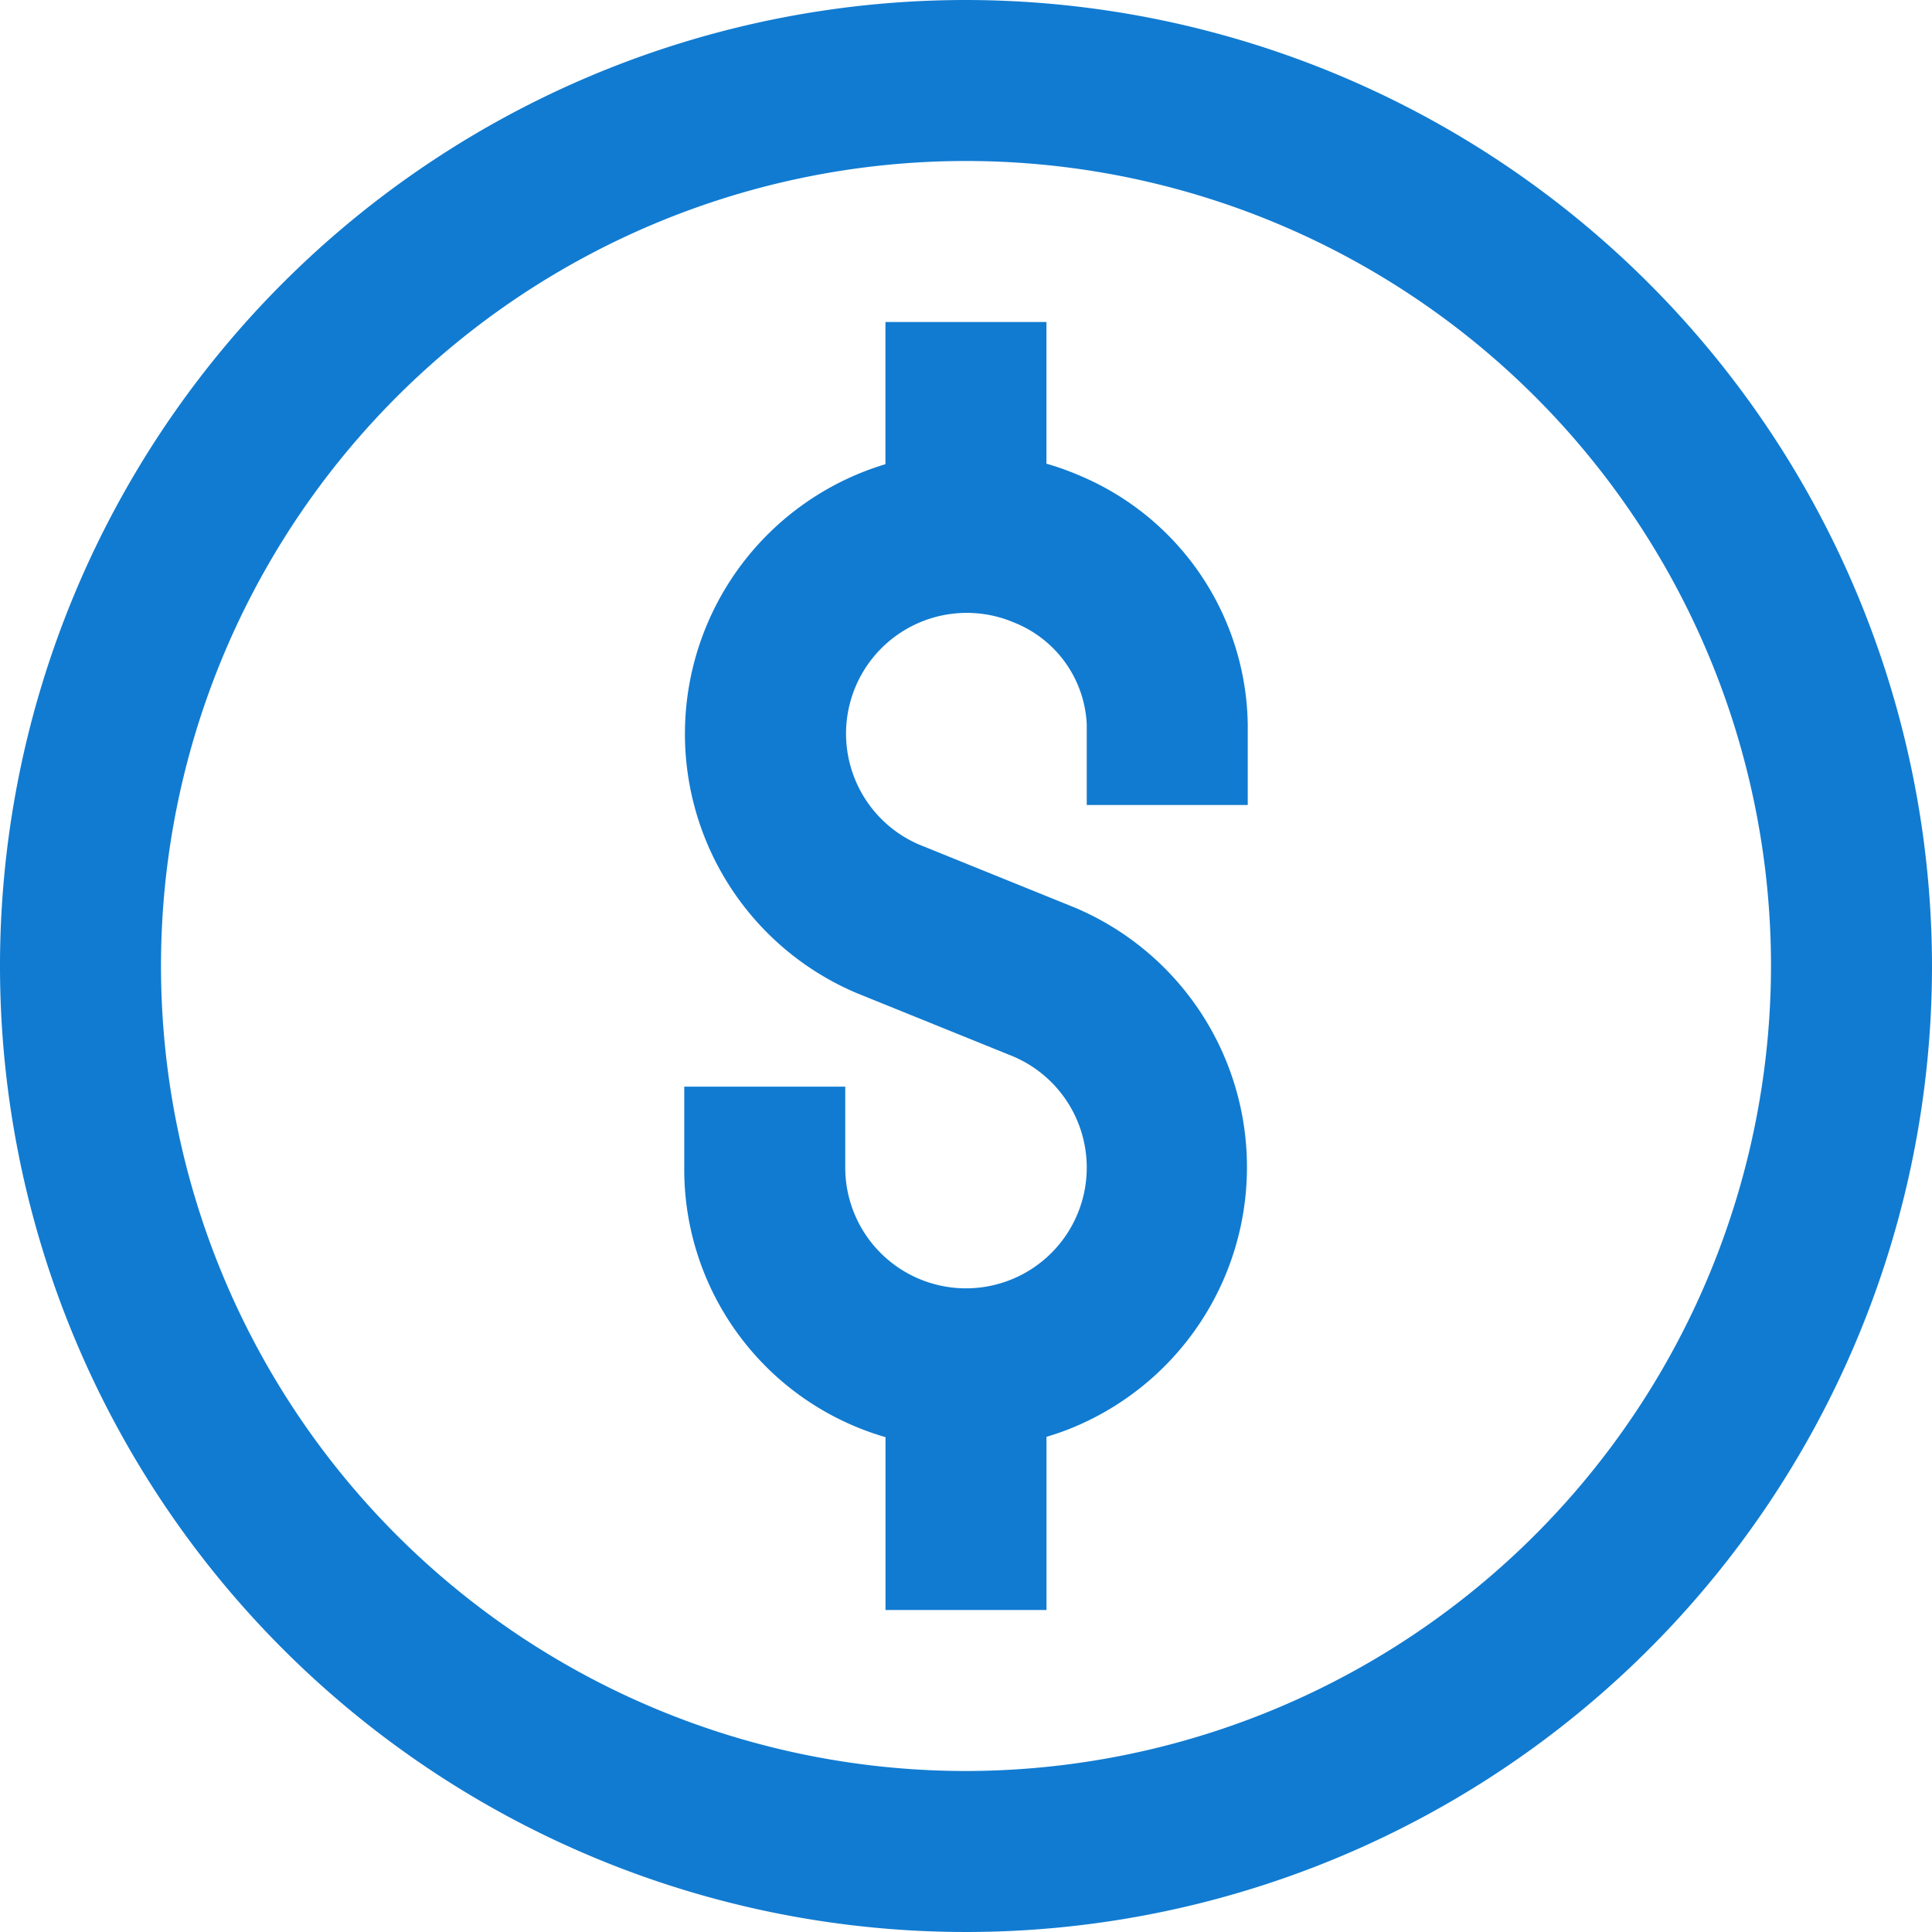 <svg xmlns:xlink="http://www.w3.org/1999/xlink" xmlns="http://www.w3.org/2000/svg" id="dollar" viewBox="0 0 30 30">
  <path id="Path_109" data-name="Path 109" d="M15,0A15,15,0,1,0,30,15,15.017,15.017,0,0,0,15,0Zm0,27.5A12.5,12.5,0,1,1,27.5,15,12.514,12.514,0,0,1,15,27.5Zm0,0" fill="#117bd1"/>
  <path id="Path_110" data-name="Path 110" d="M142.124,66.378a4.253,4.253,0,0,0-.5-.178V64h-2.5v2.208a4.372,4.372,0,0,0-.448,8.212l2.431.984a1.875,1.875,0,1,1-2.607,1.72v-1.25l-2.5,0v1.25a4.328,4.328,0,0,0,3.125,4.192V84h2.5V81.311c.117-.036.234-.074.349-.12a4.375,4.375,0,0,0,.1-8.094l-2.431-.984a1.875,1.875,0,1,1,1.489-3.442,1.79,1.79,0,0,1,1.118,1.579V71.5h2.5V70.25A4.259,4.259,0,0,0,142.124,66.378Zm0,0" transform="translate(-125.375 -59)" fill="#117bd1"/>
</svg>